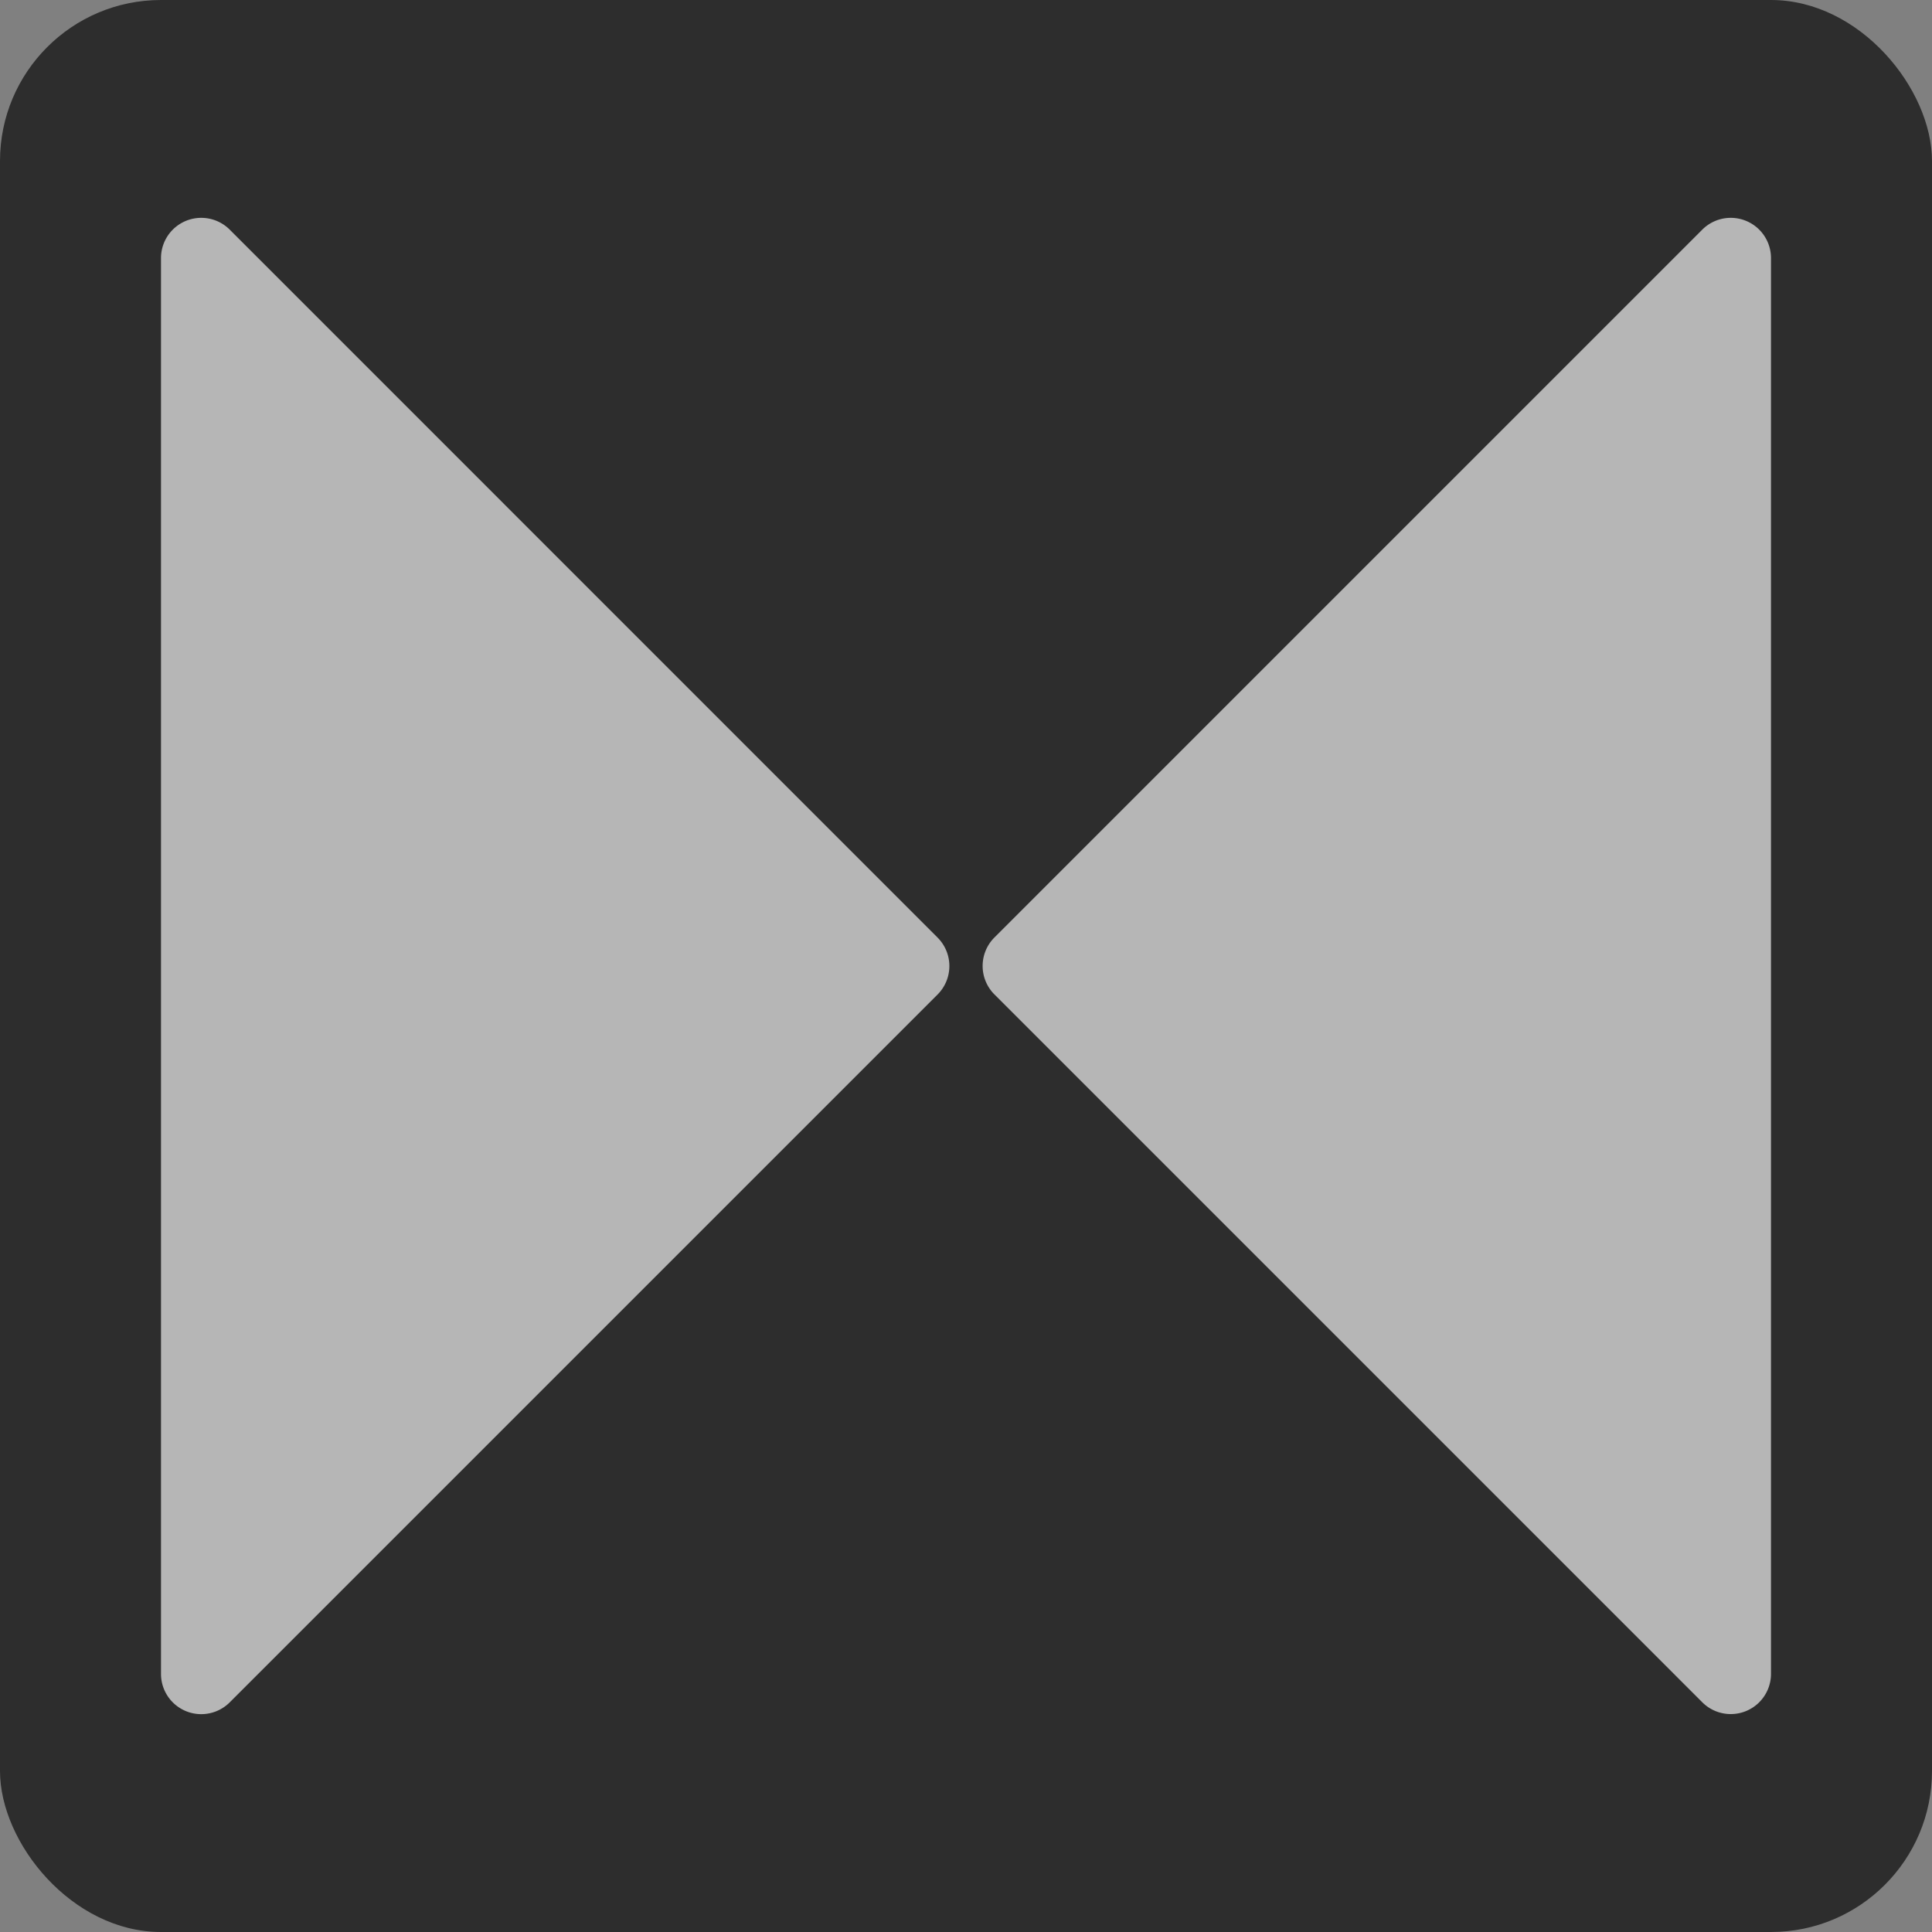 <svg xmlns="http://www.w3.org/2000/svg" data-name="S_CrossFadeOverlay_12_N_D@2x" height="24" id="S_CrossFadeOverlay_12_N_D_2x" viewBox="0 0 24 24" width="24">
  <rect x="0" y="0" width="24" height="24" fill="#808080" stroke="none"/>
  <defs>
    <style>
	.background, .fill {
		fill: #000000;
		
        opacity: 0.65;
      }
	.fill {
        fill: #fff;
      }</style>
  </defs>
  <title>S_CrossFadeOverlay_12_N_D@2x</title>
  <rect class="background" height="24" rx="2" ry="2" width="24" />
  <path class="fill" d="M2,3.207V20.793a.5.5,0,0,0,.854.354l8.793-8.793a.5.5,0,0,0,0-.707L2.854,2.853A.5.5,0,0,0,2,3.207Z" />
  <path class="fill" d="M21.146,2.853l-8.793,8.793a.5.5,0,0,0,0,.707l8.793,8.793A.5.5,0,0,0,22,20.793V3.207A.5.5,0,0,0,21.146,2.853Z" />
  </svg>